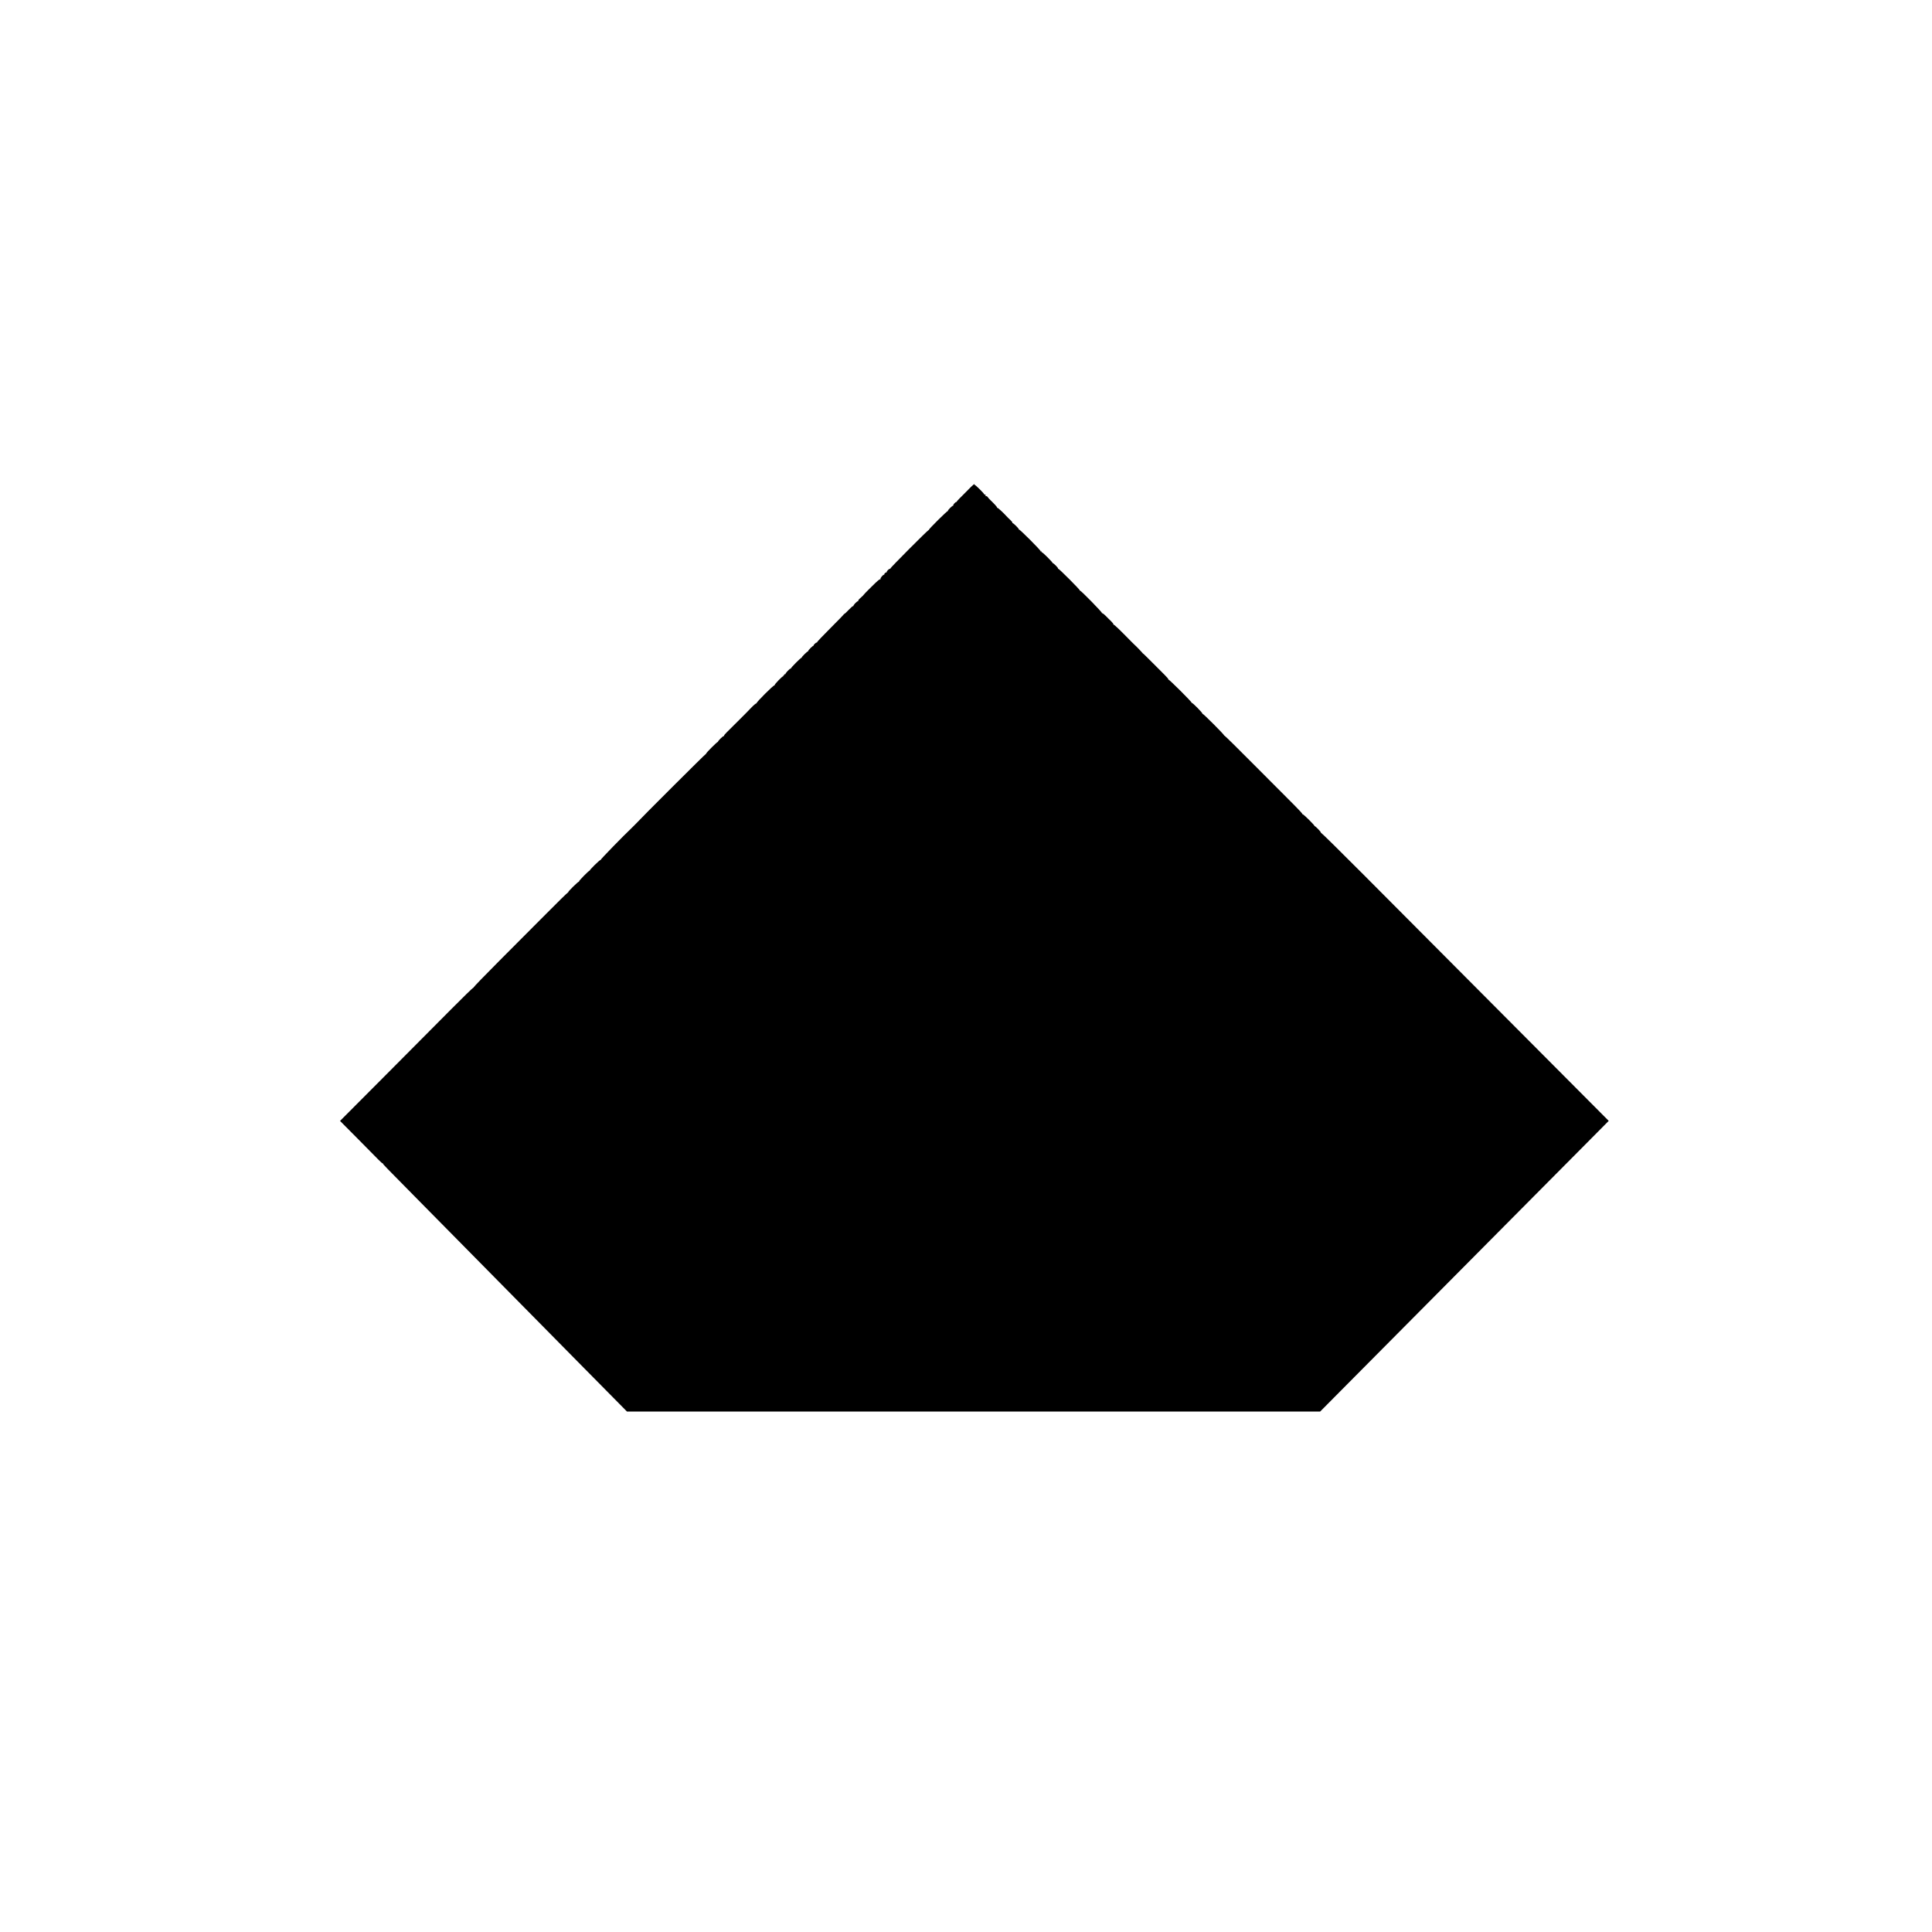 <?xml version="1.0" standalone="no"?>
<!DOCTYPE svg PUBLIC "-//W3C//DTD SVG 20010904//EN"
 "http://www.w3.org/TR/2001/REC-SVG-20010904/DTD/svg10.dtd">
<svg version="1.0" xmlns="http://www.w3.org/2000/svg"
 width="3556pt" height="3556pt" viewBox="0 0 3556 3556"
 preserveAspectRatio="xMidYMid meet">
<g transform="translate(0,3556) scale(0.1,-0.1)"
fill="#000000" stroke="none">
<path d="M17829 26555 c-52 -52 -99 -100 -106 -107 -7 -7 -35 -35 -63 -63 -27
-27 -50 -53 -50 -57 0 -5 -4 -8 -10 -8 -15 0 -61 -51 -54 -61 3 -5 2 -8 -3 -7
-14 5 -103 -84 -96 -95 3 -6 2 -7 -3 -4 -11 6 -350 -331 -347 -344 2 -5 -1 -8
-6 -6 -12 3 -711 -700 -704 -707 4 -3 0 -6 -9 -6 -18 0 -58 -41 -58 -60 0 -7
-3 -11 -6 -7 -8 8 -44 -25 -38 -35 3 -5 2 -7 -3 -6 -17 6 -75 -63 -68 -81 5
-12 3 -13 -5 -5 -8 9 -50 -27 -159 -135 -81 -80 -147 -147 -145 -149 1 -2 -16
-20 -39 -40 -53 -46 -67 -64 -60 -76 4 -5 1 -6 -5 -2 -12 7 -89 -71 -84 -86 1
-5 -2 -7 -7 -4 -5 3 -41 -28 -80 -69 -39 -41 -75 -75 -81 -75 -5 0 -10 -4 -10
-8 0 -5 -112 -120 -249 -257 -138 -137 -247 -253 -244 -258 3 -6 2 -7 -4 -4
-11 7 -66 -46 -58 -56 3 -4 2 -5 -1 -2 -10 6 -104 -87 -98 -97 3 -5 2 -7 -3
-6 -11 4 -119 -102 -116 -113 2 -5 -1 -8 -5 -6 -12 3 -198 -184 -194 -195 1
-5 -1 -7 -6 -4 -11 7 -103 -90 -94 -99 4 -4 0 -5 -8 -3 -8 2 -14 -3 -13 -9 2
-7 -3 -12 -10 -10 -6 1 -11 -5 -9 -13 2 -8 1 -12 -3 -8 -10 10 -166 -152 -158
-164 3 -6 1 -8 -5 -4 -14 8 -335 -312 -326 -326 4 -7 3 -8 -4 -4 -6 4 -48 -31
-96 -81 -47 -49 -90 -92 -95 -98 -6 -5 -77 -77 -158 -158 -82 -82 -171 -172
-200 -199 -29 -28 -50 -55 -46 -61 3 -6 2 -7 -4 -4 -11 7 -116 -96 -108 -106
3 -4 2 -5 -2 -2 -9 7 -223 -207 -217 -217 3 -5 1 -7 -5 -6 -8 2 -1187 -1174
-1295 -1292 -12 -14 -43 -44 -67 -67 -157 -148 -578 -581 -572 -588 5 -4 3 -6
-2 -2 -12 6 -208 -186 -200 -196 3 -4 2 -5 -2 -2 -10 8 -202 -188 -196 -199 4
-6 3 -8 -2 -4 -9 8 -201 -180 -197 -194 1 -4 -1 -7 -6 -6 -4 2 -182 -172 -395
-387 -213 -214 -604 -606 -868 -871 -263 -264 -476 -484 -472 -488 5 -4 3 -6
-4 -4 -6 2 -192 -179 -413 -402 -221 -223 -770 -775 -1221 -1228 l-820 -823
315 -317 c173 -174 348 -352 389 -394 41 -42 77 -74 81 -71 3 4 6 1 6 -5 0
-12 14 -27 679 -700 273 -276 613 -621 756 -766 143 -146 503 -511 800 -811
605 -613 723 -733 1460 -1480 286 -289 582 -589 658 -666 l137 -139 6380 0
6379 0 355 358 c1222 1230 1690 1701 3614 3640 228 230 623 627 878 884 l464
468 -472 474 c-639 642 -3097 3110 -4046 4063 -423 425 -773 769 -777 765 -3
-4 -5 -2 -3 4 4 13 -106 126 -116 119 -3 -3 -4 -2 -1 2 8 10 -207 223 -218
216 -6 -3 -7 -2 -4 3 3 6 -65 80 -151 166 -86 86 -410 411 -719 721 -309 311
-564 563 -567 559 -3 -3 -6 -1 -6 5 0 16 -387 403 -395 395 -4 -4 -5 -2 -3 3
4 15 -184 205 -195 198 -6 -3 -7 -2 -4 4 7 11 -412 429 -426 425 -5 -1 -6 1
-3 6 3 5 -29 43 -72 85 -42 41 -148 147 -234 234 -87 88 -158 157 -158 154 0
-3 -4 1 -10 9 -9 14 -140 150 -145 150 -2 0 -26 24 -54 53 -217 222 -325 326
-334 320 -6 -3 -7 -1 -3 5 3 6 -15 31 -41 56 -27 25 -52 51 -58 57 -60 63
-100 97 -108 92 -6 -3 -7 -2 -4 4 7 12 -385 413 -404 413 -7 0 -9 3 -6 6 8 9
-382 400 -395 396 -5 -1 -7 1 -4 6 6 10 -88 104 -97 97 -4 -3 -5 -2 -2 2 7 9
-187 203 -197 197 -5 -3 -7 0 -6 8 2 7 -4 12 -12 10 -8 -2 -12 0 -7 4 10 10
-384 405 -396 397 -6 -3 -7 -2 -4 3 7 11 -102 120 -116 116 -4 -1 -6 2 -3 7 4
5 -12 27 -35 48 -23 21 -56 53 -73 72 -64 70 -157 156 -167 153 -5 -1 -8 2 -7
7 3 9 -44 61 -122 136 -23 22 -46 48 -51 58 -5 9 -20 17 -32 17 -16 0 -19 3
-8 9 11 7 9 10 -8 16 -11 3 -21 10 -21 15 0 12 -158 168 -165 162 -3 -3 -5 0
-5 6 0 24 -20 9 -111 -83z"/>
</g>
</svg>

